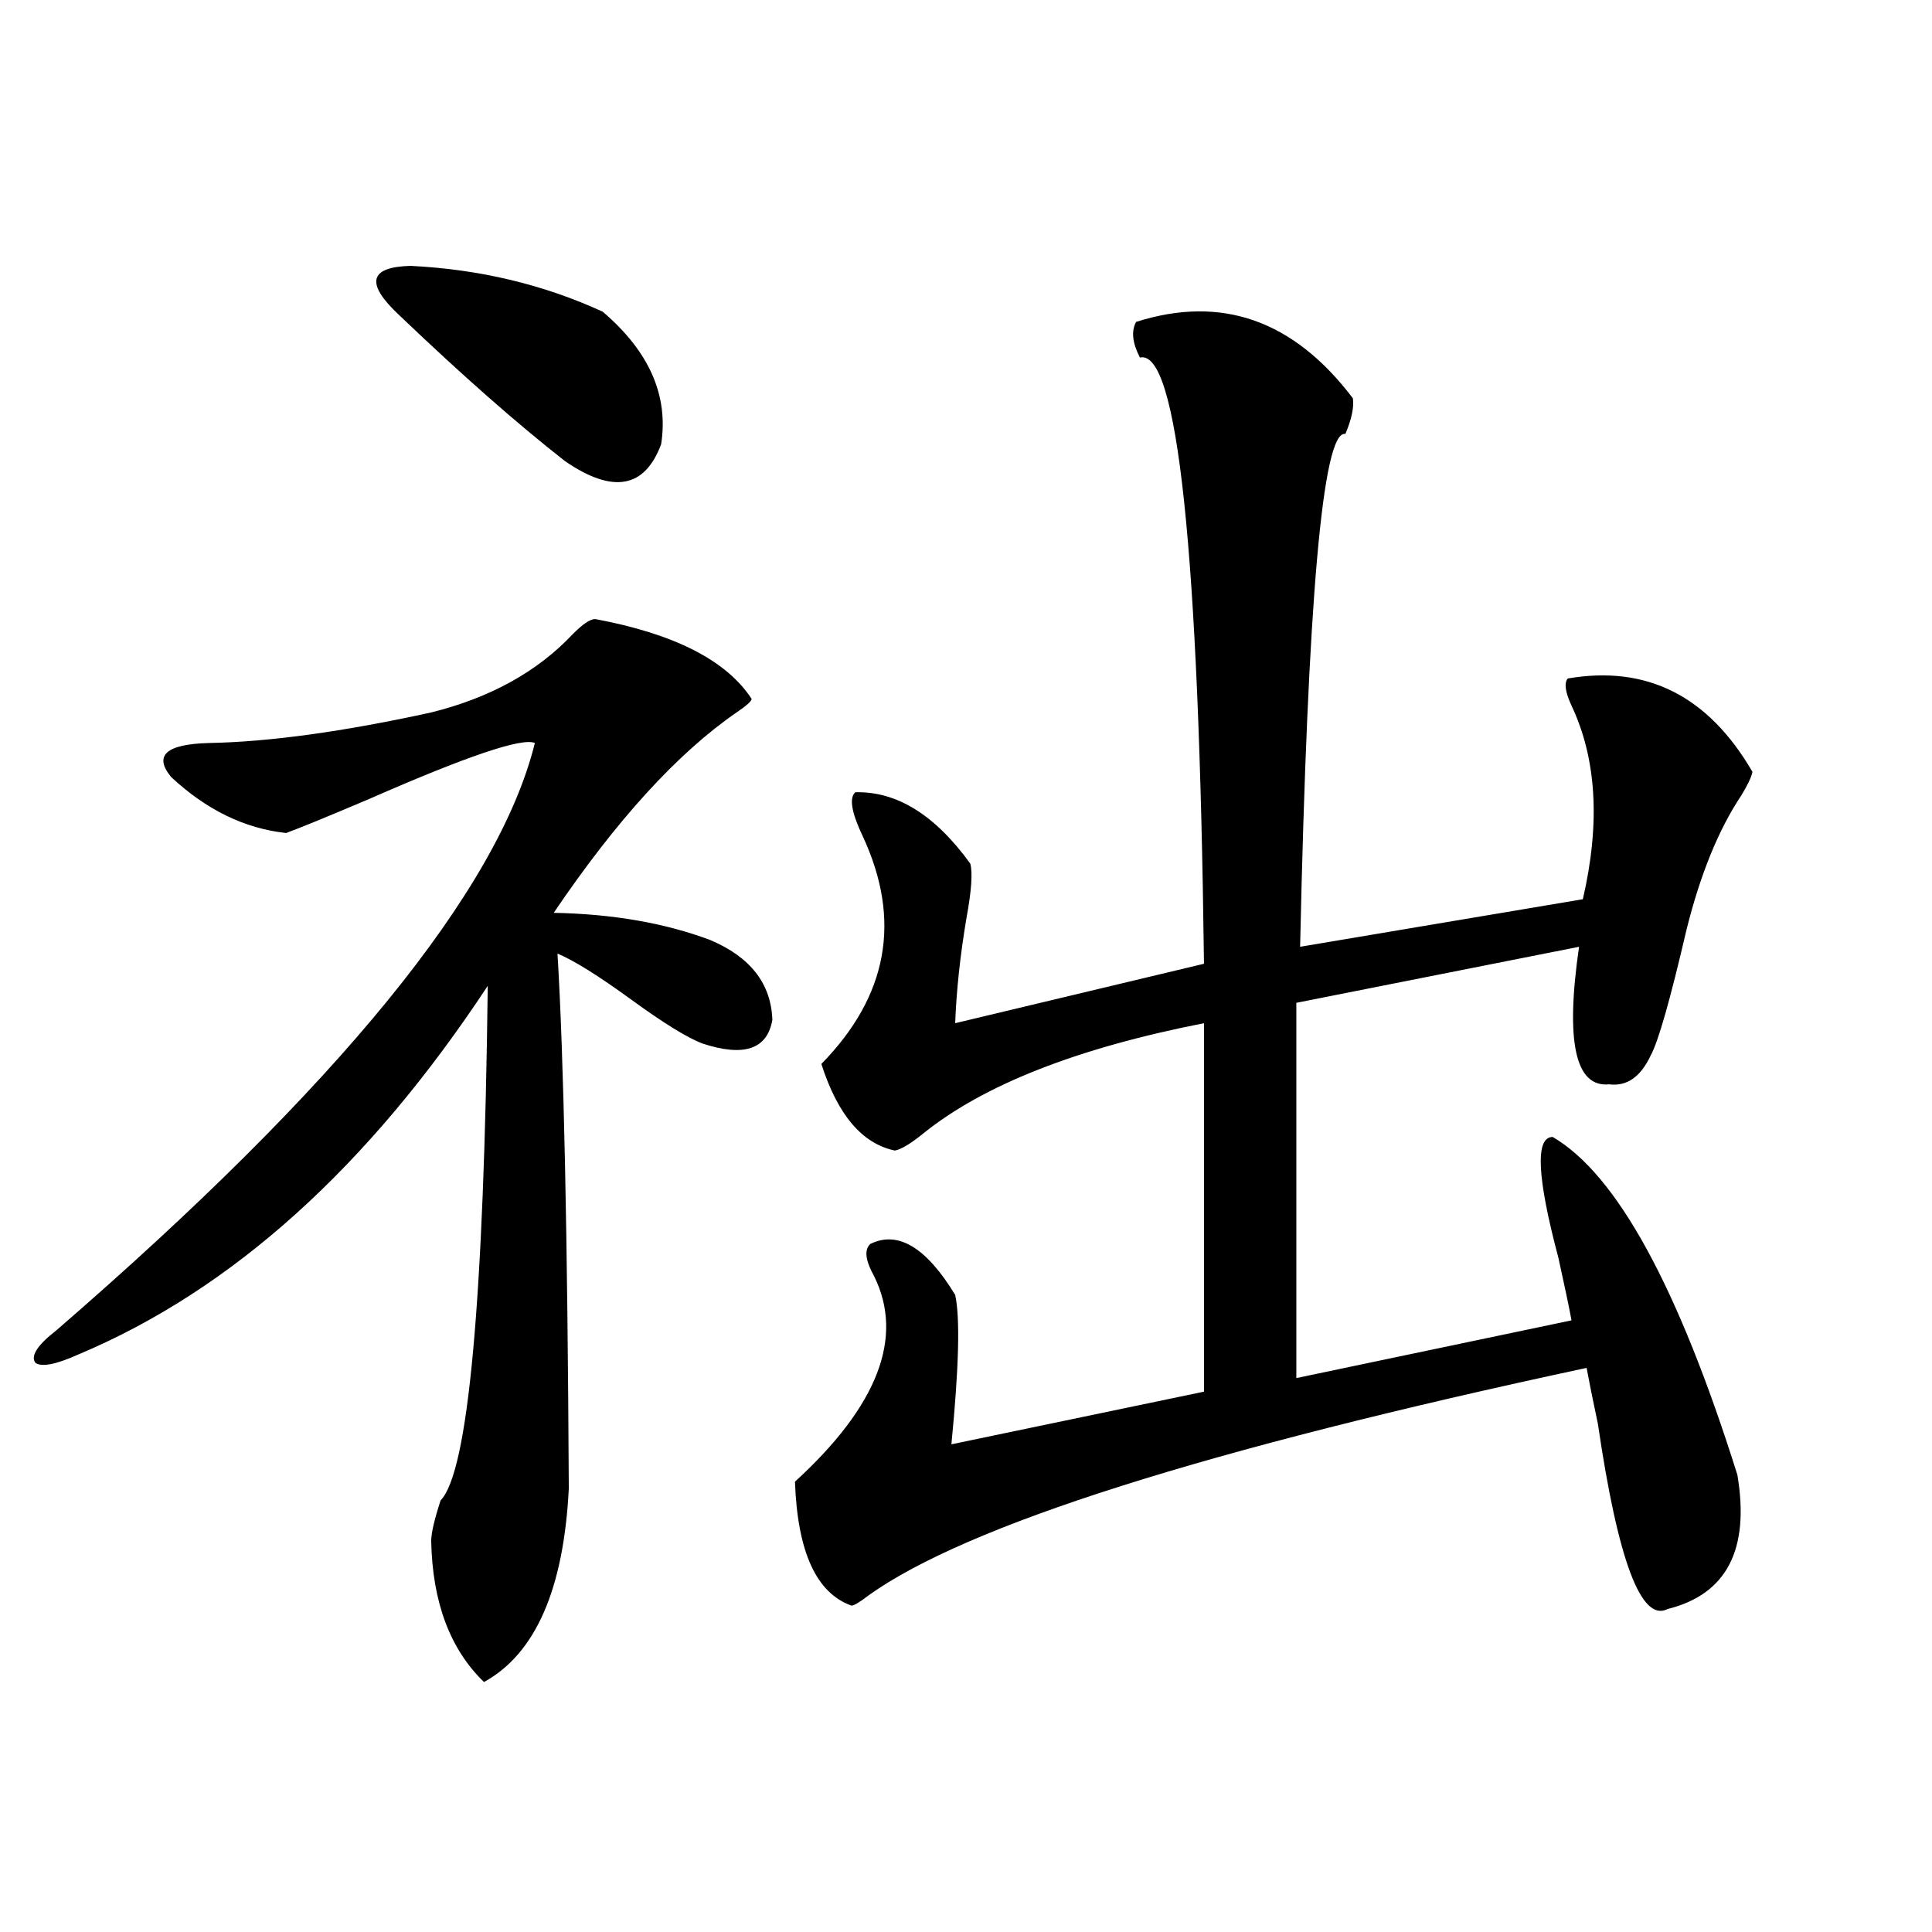 <?xml version="1.0" encoding="utf-8"?>
<!-- Generator: Adobe Illustrator 16.0.0, SVG Export Plug-In . SVG Version: 6.00 Build 0)  -->
<!DOCTYPE svg PUBLIC "-//W3C//DTD SVG 1.1//EN" "http://www.w3.org/Graphics/SVG/1.1/DTD/svg11.dtd">
<svg version="1.1" id="图层_1" xmlns="http://www.w3.org/2000/svg" xmlns:xlink="http://www.w3.org/1999/xlink" x="0px" y="0px"
	 width="1000px" height="1000px" viewBox="0 0 1000 1000" enable-background="new 0 0 1000 1000" xml:space="preserve">
<path d="M308.065,320.422c40.975,7.622,67.956,21.396,80.974,41.309c0,1.181-2.606,3.516-7.805,7.031
	c-30.578,21.094-62.117,55.673-94.632,103.711c30.563,0.591,57.56,5.273,80.974,14.063c20.808,8.789,31.539,22.563,32.194,41.309
	c-2.606,15.243-14.634,19.336-36.097,12.305c-7.805-2.925-20.167-10.547-37.072-22.852c-16.92-12.305-29.603-20.215-38.048-23.73
	c3.247,53.325,5.198,145.61,5.854,276.855c-2.606,52.144-17.24,85.542-43.901,100.195c-17.561-17.001-26.676-41.309-27.316-72.949
	c0-4.093,1.616-11.124,4.878-21.094c14.299-14.64,22.438-103.409,24.39-266.309C190.66,604.021,120.098,667.59,40.755,700.988
	c-11.707,5.273-19.191,6.743-22.438,4.395c-2.606-3.516,0.976-9.077,10.731-16.699c146.338-126.563,228.928-227.925,247.799-304.102
	c-6.509-2.925-35.121,6.743-85.852,29.004c-22.118,9.38-36.432,15.243-42.926,17.578c-21.463-2.335-41.31-12.003-59.511-29.004
	c-9.115-11.124-2.606-16.987,19.512-17.578c31.219-0.577,69.587-5.851,115.119-15.82c30.563-7.608,54.953-21.094,73.169-40.43
	C301.557,323.059,305.459,320.422,308.065,320.422z M206.604,163.098c-17.561-16.397-15.609-24.897,5.854-25.488
	c35.762,1.758,68.932,9.668,99.51,23.73c24.055,20.517,34.146,43.368,30.243,68.555c-8.46,22.852-25.045,25.79-49.755,8.789
	C267.731,219.348,239.119,194.161,206.604,163.098z M588.059,166.613c44.222-14.063,81.614-0.879,112.192,39.551
	c0.641,4.696-0.655,10.849-3.902,18.457c-11.707-2.335-19.512,86.133-23.414,265.43l146.338-24.609
	c9.101-39.249,7.149-72.647-5.854-100.195c-3.262-7.031-3.902-11.714-1.951-14.063c40.975-7.031,72.834,9.091,95.607,48.34
	c-0.655,2.938-2.606,7.031-5.854,12.305c-11.707,17.578-21.143,40.731-28.292,69.434c-8.46,36.337-14.634,58.008-18.536,65.039
	c-5.213,11.138-12.362,16.122-21.463,14.941c-17.561,1.758-22.773-21.973-15.609-71.191l-146.338,29.004v194.238l142.436-29.883
	c-1.311-7.031-3.582-17.866-6.829-32.52c-11.066-41.597-12.042-62.402-2.927-62.402c33.17,19.336,65.029,77.646,95.607,174.902
	c6.494,38.672-5.533,61.812-36.097,69.434c-13.658,7.031-25.7-24.897-36.097-95.801c-2.606-12.305-4.558-21.973-5.854-29.004
	c-197.068,42.188-320.968,81.45-371.698,117.773c-4.558,3.516-7.484,5.273-8.78,5.273c-18.216-6.454-27.972-27.823-29.268-64.16
	c42.926-39.249,56.584-74.707,40.975-106.348c-4.558-8.198-5.213-13.761-1.951-16.699c14.299-7.031,28.933,1.758,43.901,26.367
	c2.592,11.728,1.951,37.505-1.951,77.344l130.729-27.246V529.602c-65.699,12.896-114.144,31.942-145.362,57.129
	c-6.509,5.273-11.387,8.212-14.634,8.789c-16.92-3.516-29.603-18.457-38.048-44.824c34.466-35.156,41.615-74.405,21.463-117.773
	c-5.854-12.305-7.164-19.913-3.902-22.852c21.463-0.577,41.295,11.728,59.511,36.914c1.296,4.696,0.641,14.063-1.951,28.125
	c-3.262,19.336-5.213,37.505-5.854,54.492L623.18,498.84c-2.606-213.862-13.658-318.452-33.17-313.77
	C586.107,177.462,585.452,171.31,588.059,166.613z"/>
</svg>
